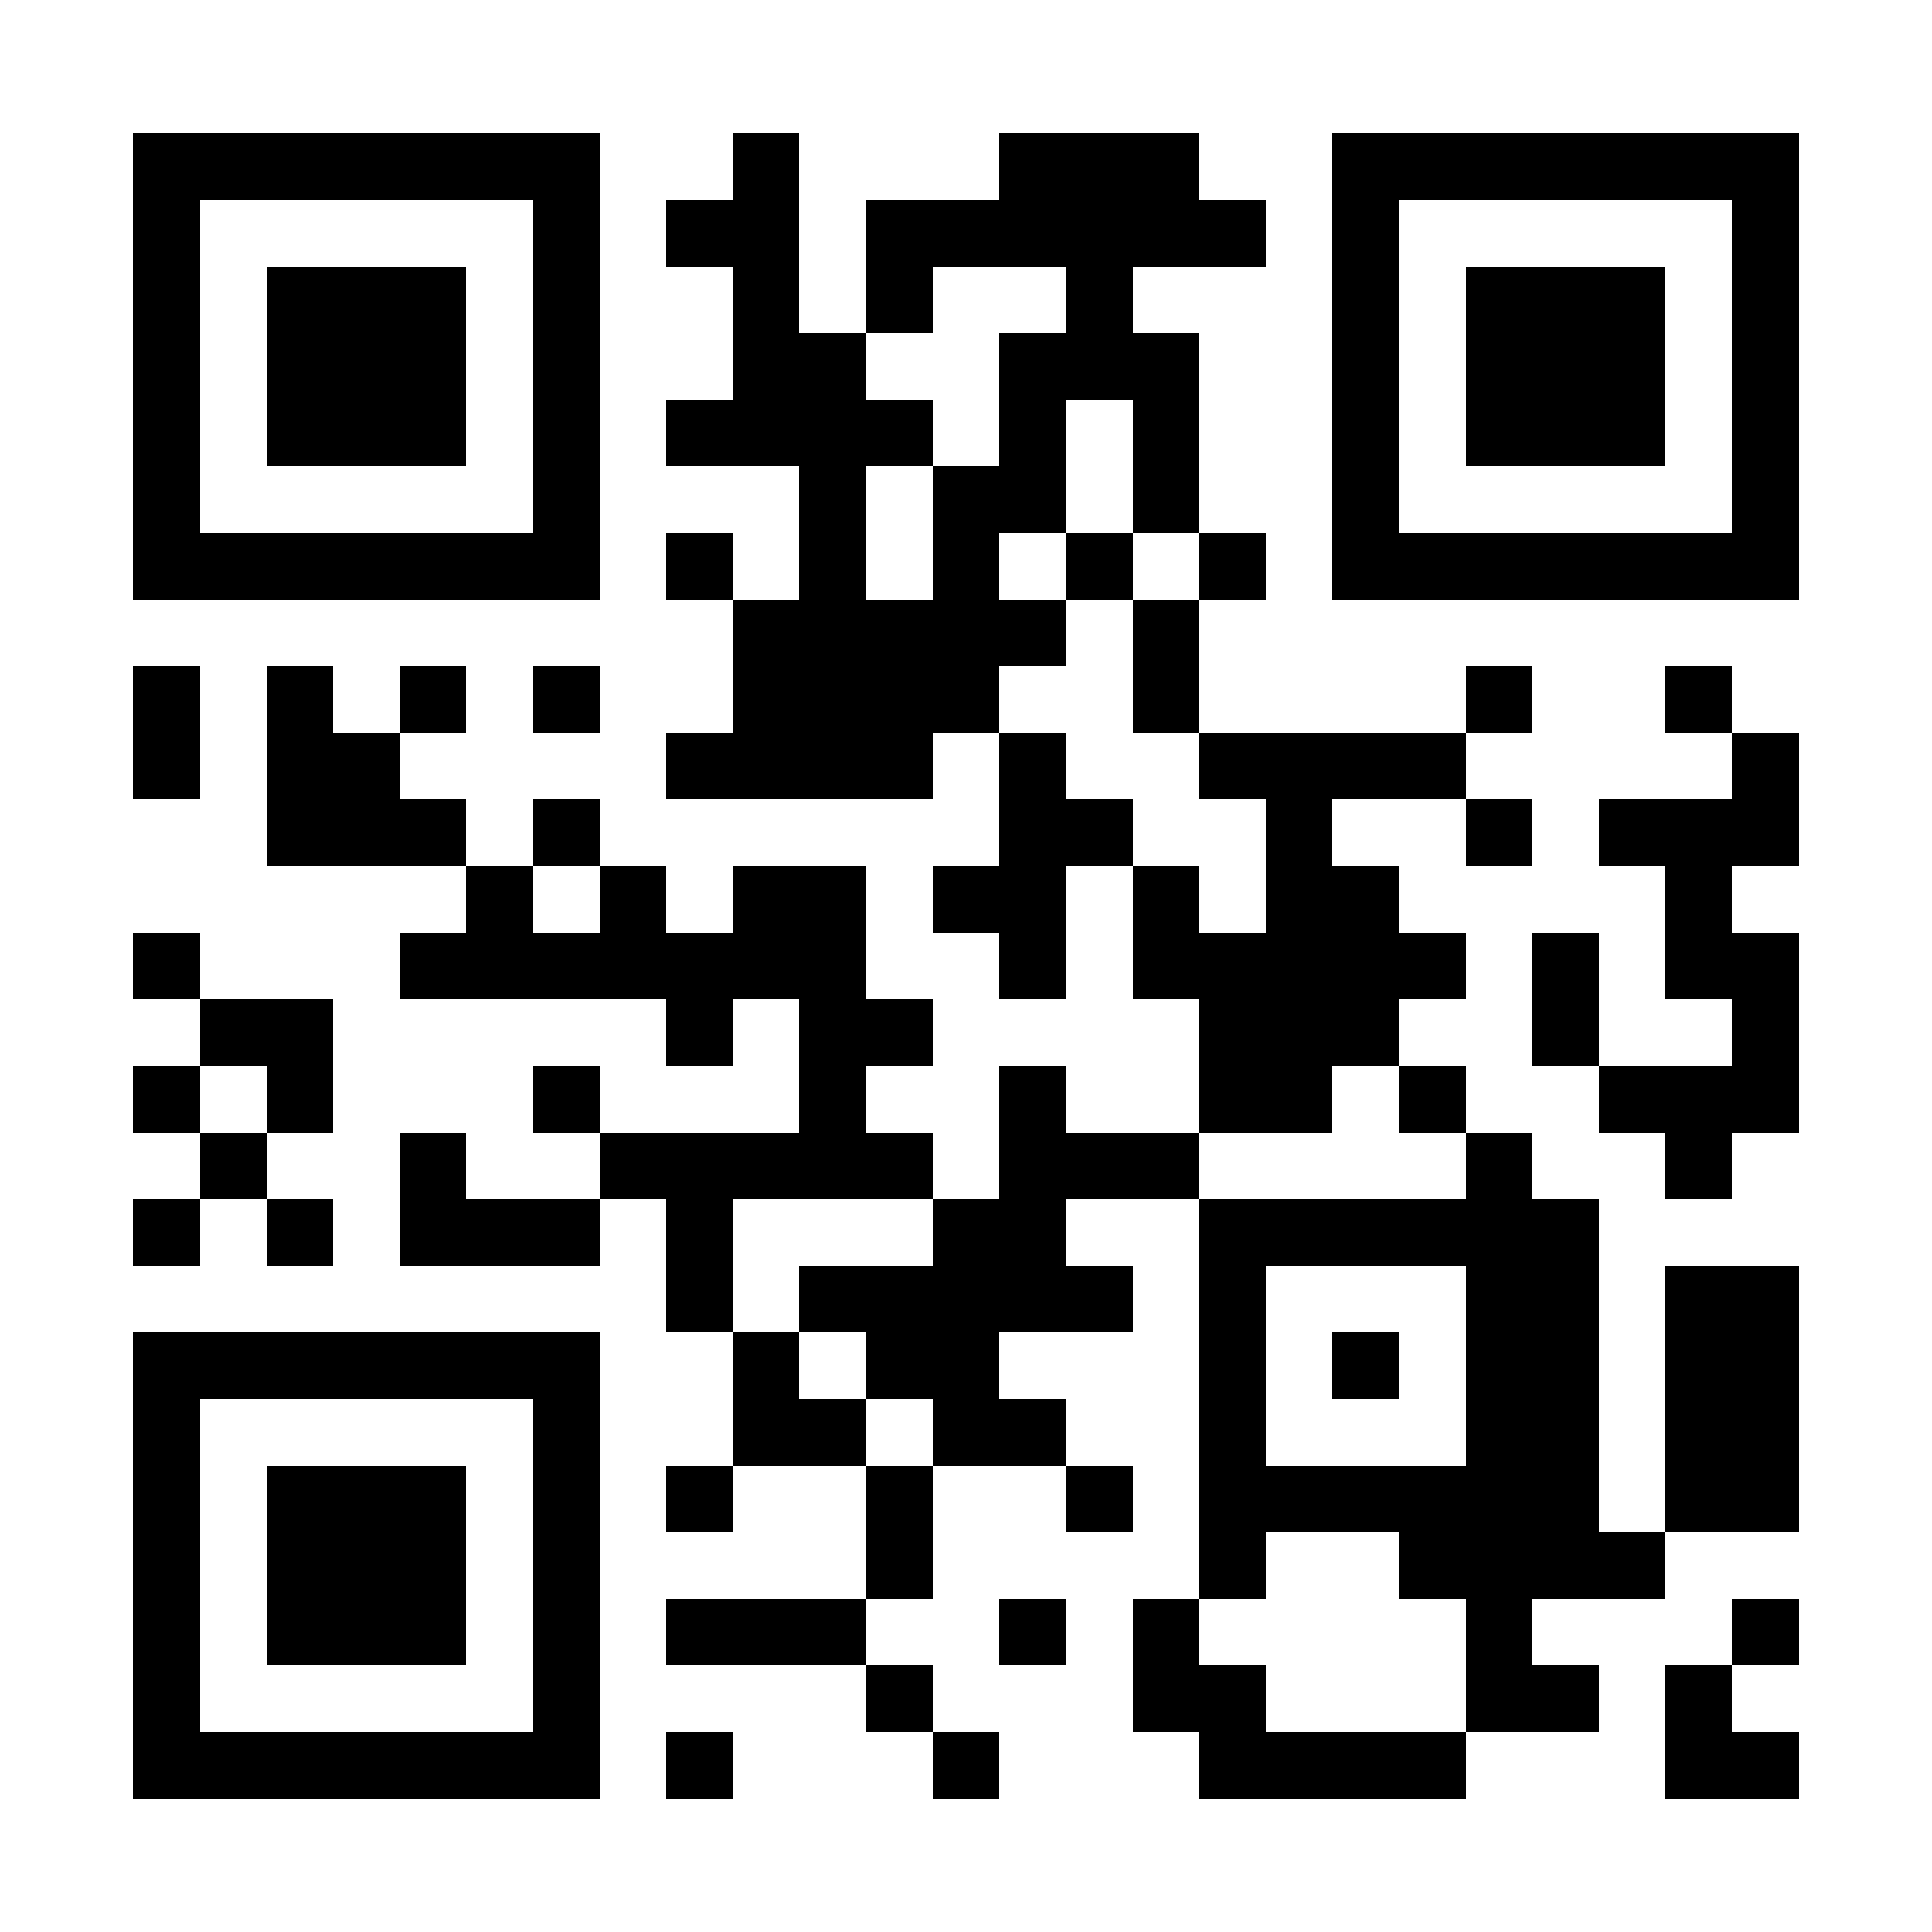 <?xml version="1.0" encoding="UTF-8"?>
<!DOCTYPE svg PUBLIC '-//W3C//DTD SVG 1.0//EN'
          'http://www.w3.org/TR/2001/REC-SVG-20010904/DTD/svg10.dtd'>
<svg fill="#fff" height="29" shape-rendering="crispEdges" style="fill: #fff;" viewBox="0 0 29 29" width="29" xmlns="http://www.w3.org/2000/svg" xmlns:xlink="http://www.w3.org/1999/xlink"
><path d="M0 0h29v29H0z"
  /><path d="M2 2.5h7m2 0h1m3 0h3m2 0h7M2 3.5h1m5 0h1m1 0h2m1 0h6m1 0h1m5 0h1M2 4.5h1m1 0h3m1 0h1m2 0h1m1 0h1m2 0h1m3 0h1m1 0h3m1 0h1M2 5.5h1m1 0h3m1 0h1m2 0h2m2 0h3m2 0h1m1 0h3m1 0h1M2 6.5h1m1 0h3m1 0h1m1 0h4m1 0h1m1 0h1m2 0h1m1 0h3m1 0h1M2 7.5h1m5 0h1m3 0h1m1 0h2m1 0h1m2 0h1m5 0h1M2 8.5h7m1 0h1m1 0h1m1 0h1m1 0h1m1 0h1m1 0h7M11 9.5h5m1 0h1M2 10.5h1m1 0h1m1 0h1m1 0h1m2 0h4m2 0h1m4 0h1m2 0h1M2 11.5h1m1 0h2m4 0h4m1 0h1m2 0h4m4 0h1M4 12.5h3m1 0h1m6 0h2m2 0h1m2 0h1m1 0h3M7 13.5h1m1 0h1m1 0h2m1 0h2m1 0h1m1 0h2m4 0h1M2 14.5h1m3 0h7m2 0h1m1 0h5m1 0h1m1 0h2M3 15.5h2m5 0h1m1 0h2m4 0h3m2 0h1m2 0h1M2 16.5h1m1 0h1m3 0h1m3 0h1m2 0h1m2 0h2m1 0h1m2 0h3M3 17.5h1m2 0h1m2 0h5m1 0h3m4 0h1m2 0h1M2 18.5h1m1 0h1m1 0h3m1 0h1m3 0h2m2 0h6M10 19.5h1m1 0h5m1 0h1m3 0h2m1 0h2M2 20.5h7m2 0h1m1 0h2m3 0h1m1 0h1m1 0h2m1 0h2M2 21.5h1m5 0h1m2 0h2m1 0h2m2 0h1m3 0h2m1 0h2M2 22.5h1m1 0h3m1 0h1m1 0h1m2 0h1m2 0h1m1 0h6m1 0h2M2 23.5h1m1 0h3m1 0h1m4 0h1m4 0h1m2 0h4M2 24.5h1m1 0h3m1 0h1m1 0h3m2 0h1m1 0h1m4 0h1m3 0h1M2 25.5h1m5 0h1m4 0h1m3 0h2m3 0h2m1 0h1M2 26.5h7m1 0h1m3 0h1m3 0h4m3 0h2" stroke="#000"
/></svg
>
